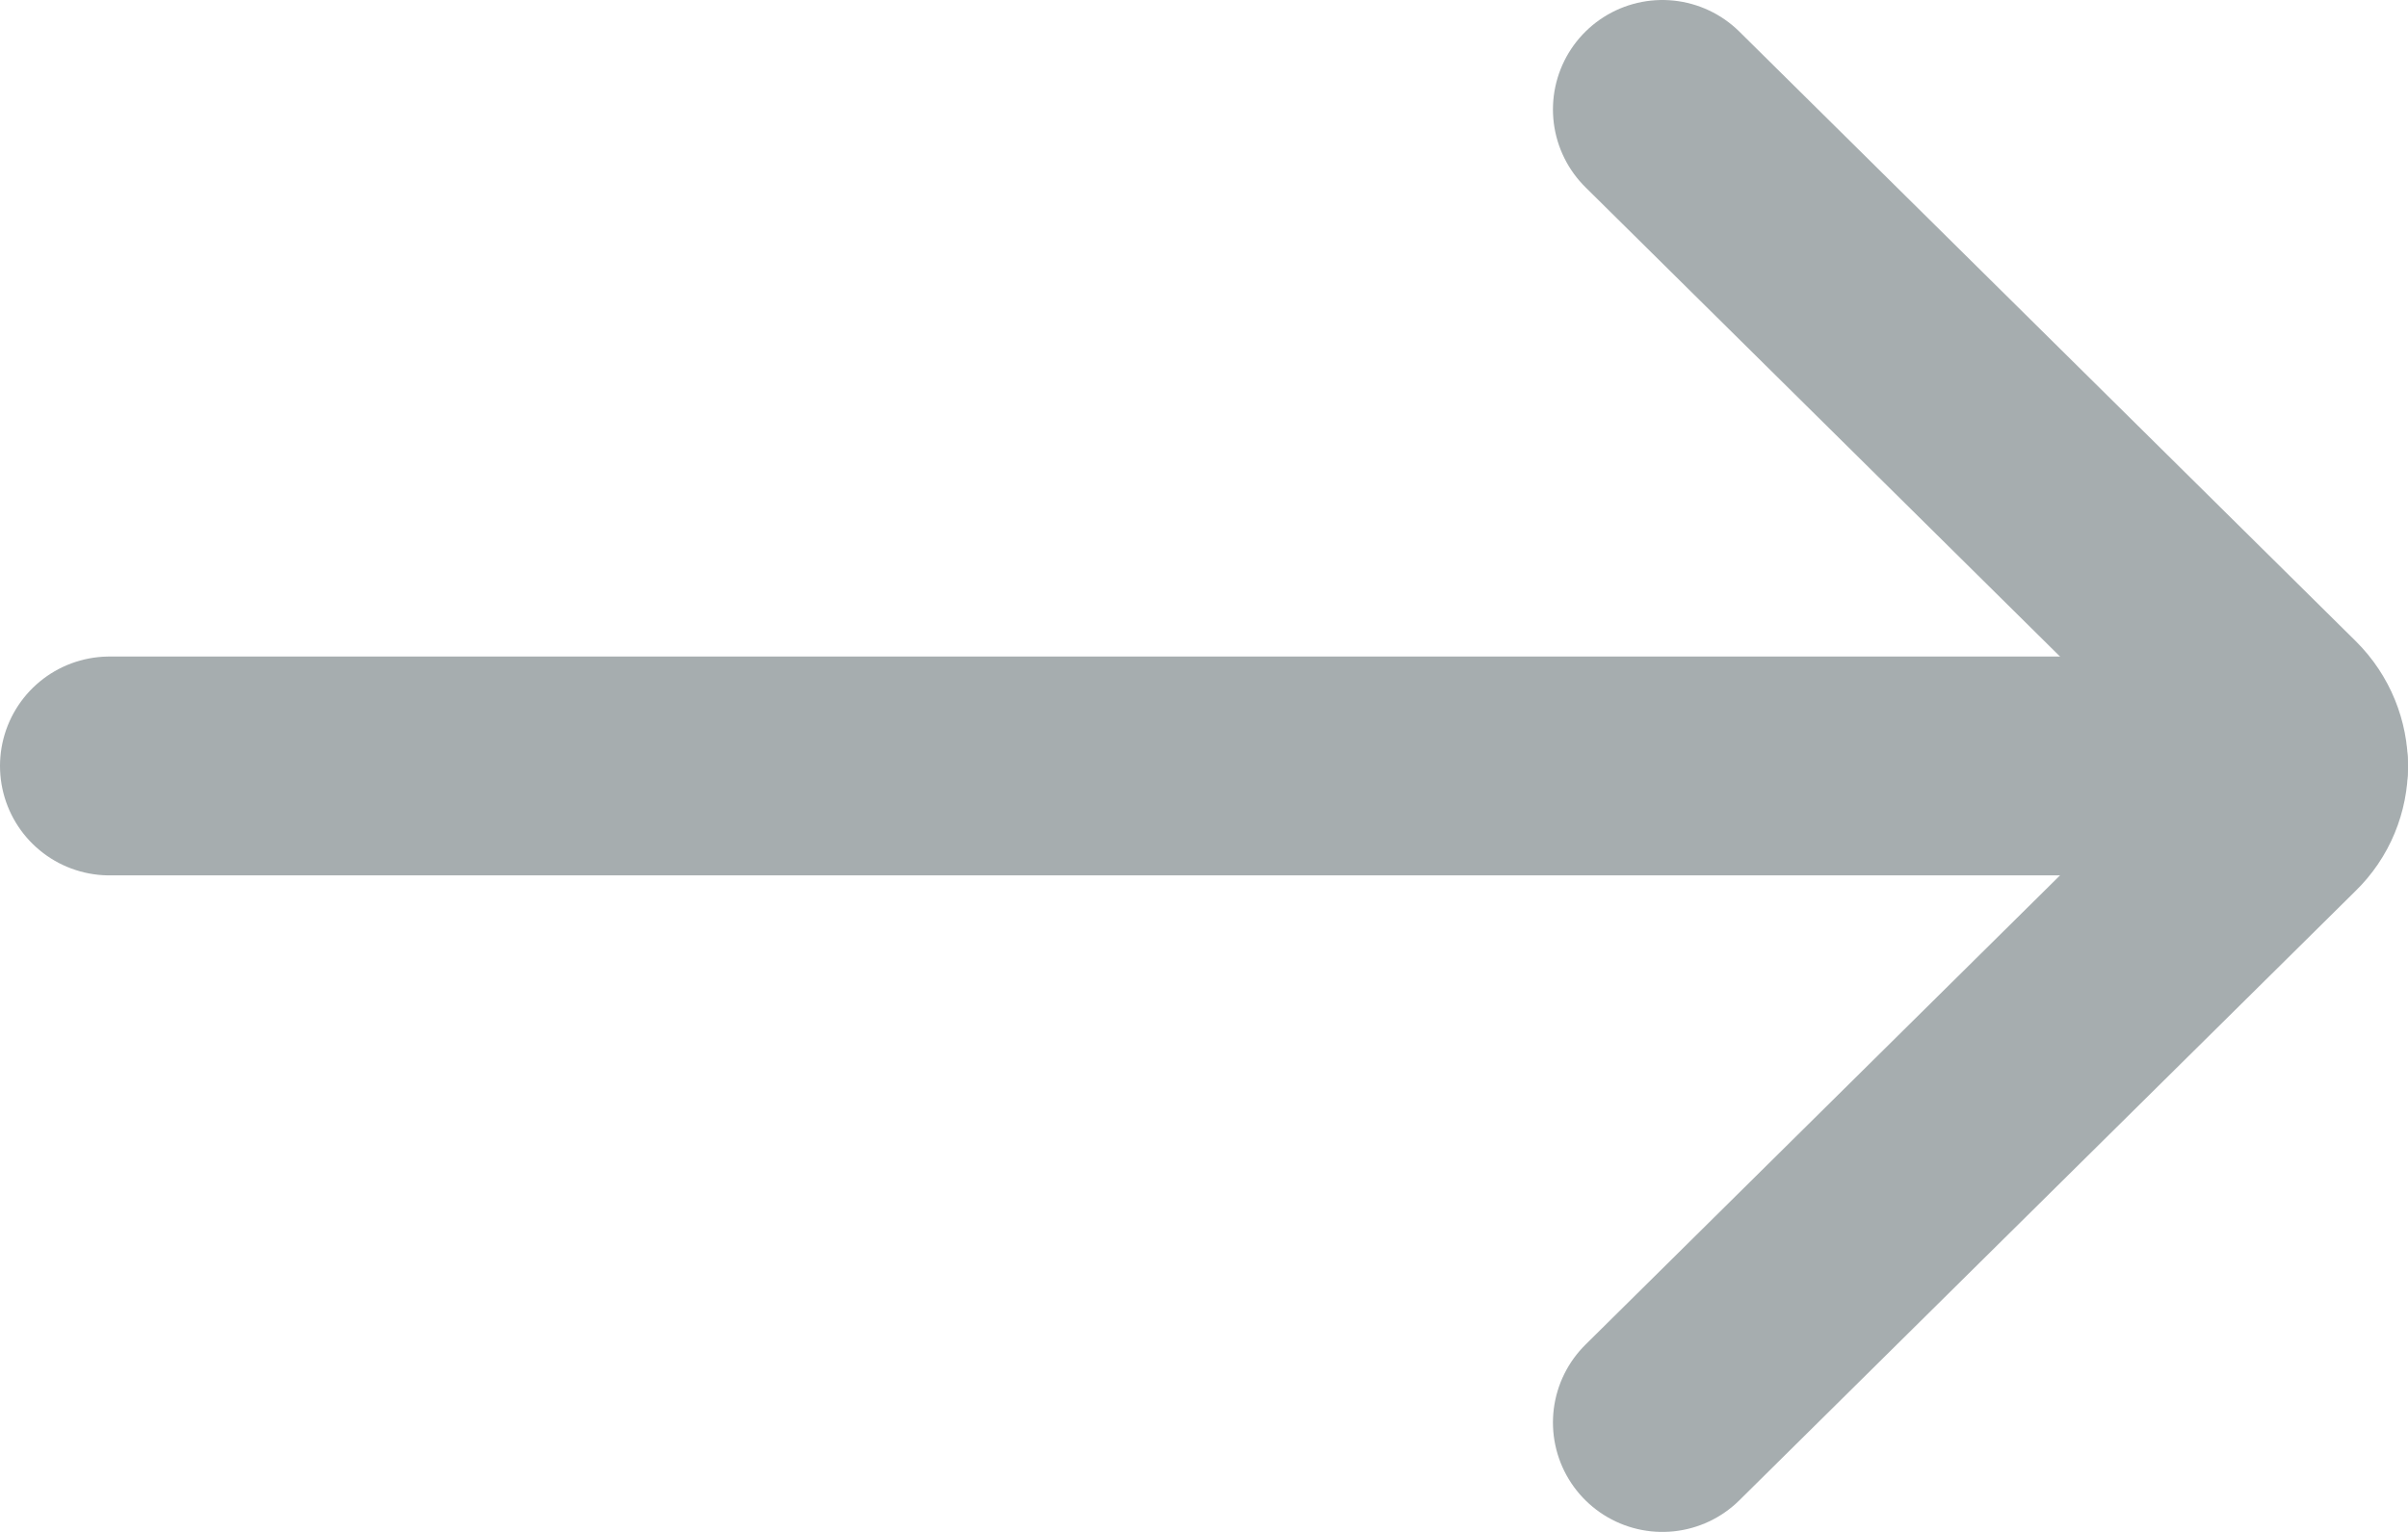 <svg width="22" height="14" viewBox="0 0 22 14" fill="none" xmlns="http://www.w3.org/2000/svg">
<path d="M1 7L21 7" stroke="#A6ADAF" stroke-width="2" stroke-miterlimit="10" stroke-linecap="round"/>
<path d="M15.188 1L20.819 6.57C21.06 6.809 21.06 7.198 20.819 7.43L15.188 13" stroke="#A6ADAF" stroke-width="2" stroke-miterlimit="10" stroke-linecap="round"/>
</svg>
